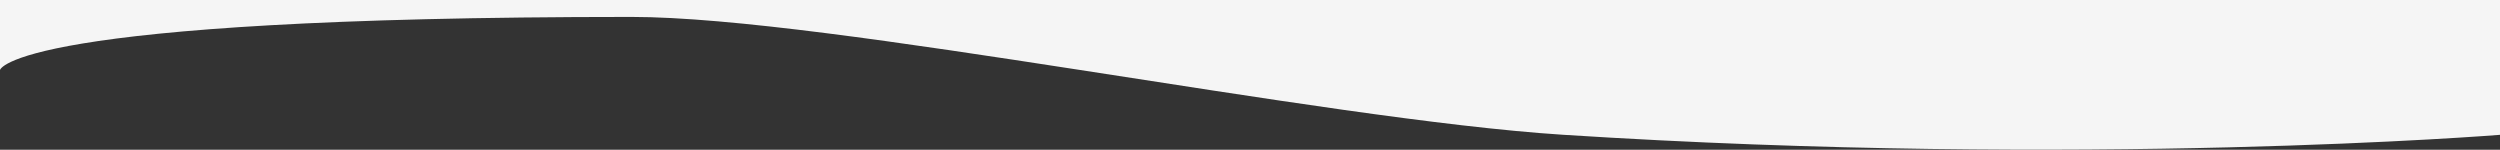 <svg xmlns="http://www.w3.org/2000/svg" width="1920" height="115" fill-rule="evenodd" stroke-linejoin="round" stroke-miterlimit="2" xmlns:v="https://vecta.io/nano"><rect width="100%" height="100%" fill="#333333" stroke="none"/><g transform="matrix(.997 0 0 .991 0 -263.977)"><clipPath id="A"><path d="M0 266.352h1926.42v116.035H0z"/></clipPath><g clip-path="url(#A)"><path d="M1926.413 370.815s-319.634 26.038-722.435 0c-186.35-12.047-565.947-91.327-717.601-91.327C7.974 279.49 0 320.622 0 320.622v-54.27h1926.413v104.463z" fill="#f5f5f5"/></g></g></svg>